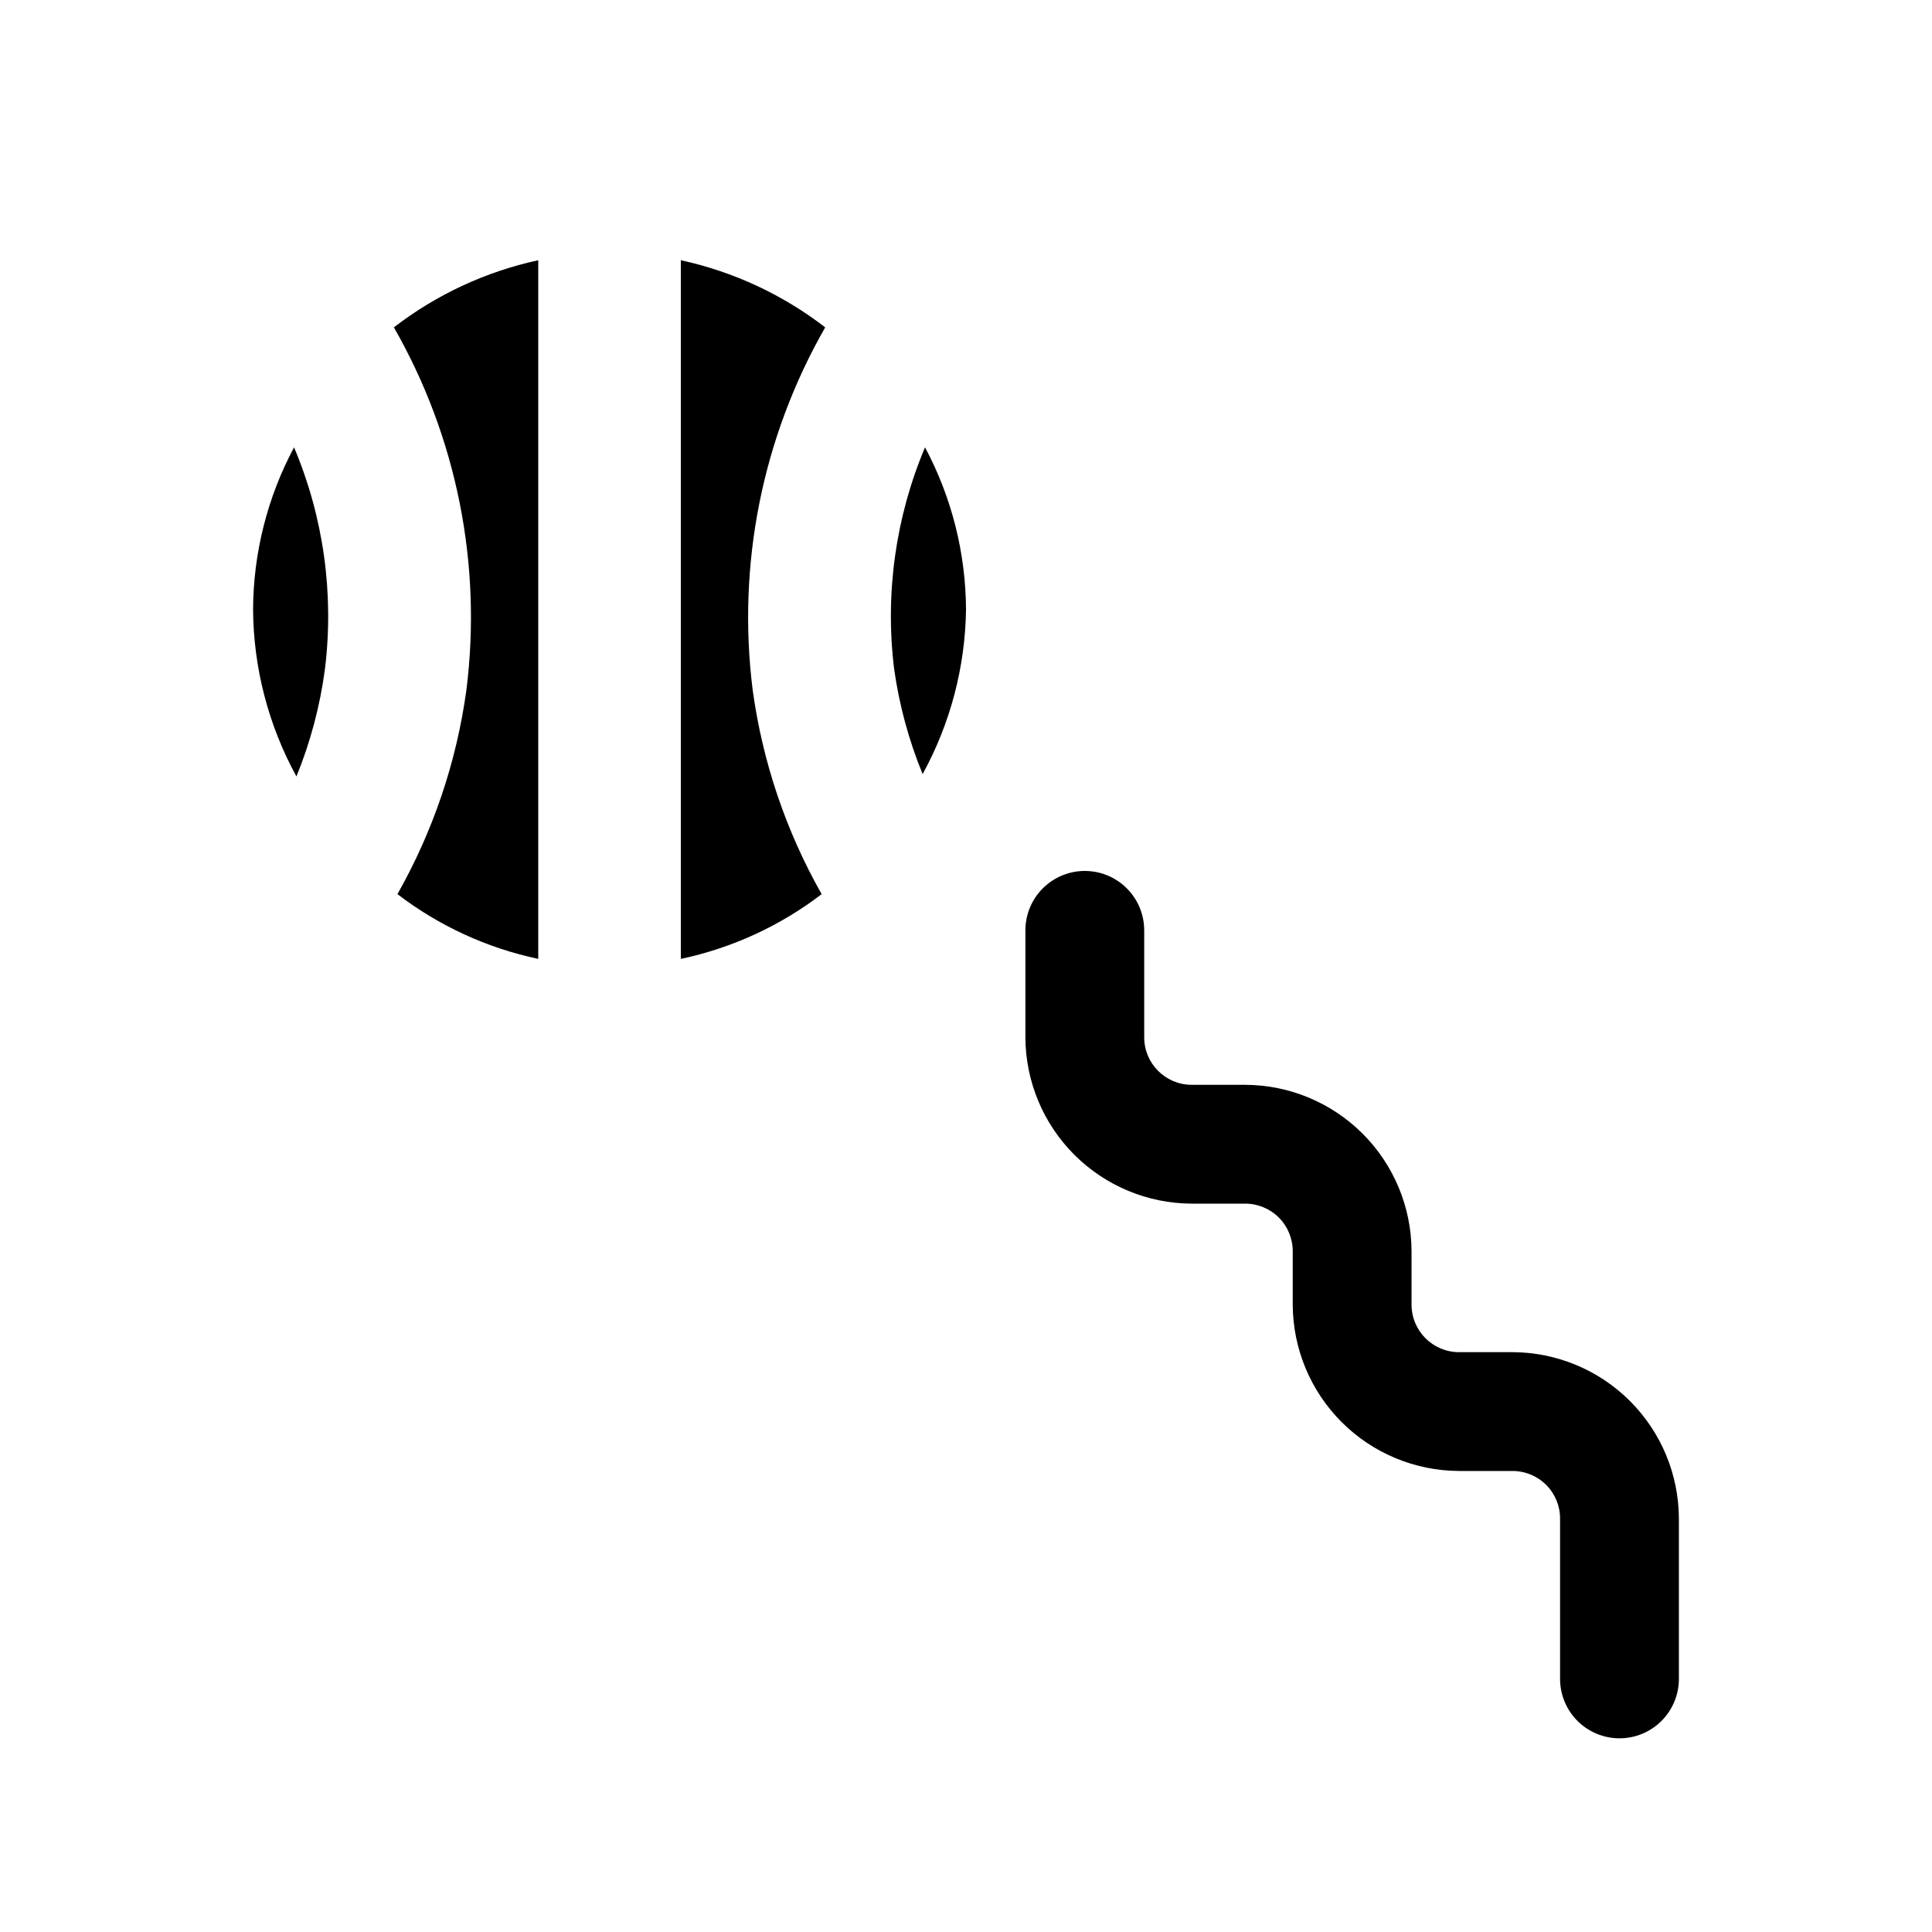 <?xml version="1.0" encoding="UTF-8"?>
<!-- Uploaded to: ICON Repo, www.svgrepo.com, Generator: ICON Repo Mixer Tools -->
<svg fill="#000000" width="800px" height="800px" version="1.1" viewBox="144 144 512 512" xmlns="http://www.w3.org/2000/svg">
 <g>
  <path d="m343.48 326.95c-4.207-33.301 2.535-67.066 19.207-96.195-11.273-8.691-24.344-14.77-38.258-17.789v185.15c13.562-2.871 26.309-8.734 37.316-17.16-9.453-16.684-15.648-35.008-18.266-54.004z"/>
  <path d="m389.14 262.55c-7.812 18.523-10.637 38.77-8.188 58.723 1.348 9.566 3.887 18.93 7.555 27.867 7.34-13.379 11.285-28.352 11.496-43.609-0.07-15-3.797-29.754-10.863-42.98z"/>
  <path d="m267.59 326.95c-2.613 18.996-8.812 37.32-18.262 54.004 11.004 8.426 23.754 14.289 37.312 17.16v-185.15c-13.914 3.019-26.98 9.098-38.258 17.789 16.676 29.129 23.418 62.895 19.207 96.195z"/>
  <path d="m221.93 262.55c-7.066 13.227-10.797 27.98-10.863 42.98 0.105 15.469 4.055 30.672 11.492 44.238 3.723-9.137 6.262-18.715 7.559-28.496 2.445-19.953-0.375-40.199-8.188-58.723z"/>
  <path d="m573.18 604.67c-4.176 0-8.18-1.66-11.133-4.613s-4.613-6.957-4.613-11.133v-42.508c0-3.34-1.324-6.543-3.688-8.906s-5.566-3.688-8.906-3.688h-14.168c-11.68-0.043-22.871-4.699-31.129-12.957-8.258-8.262-12.914-19.449-12.957-31.129v-14.168c0-3.34-1.324-6.543-3.688-8.906-2.363-2.363-5.566-3.688-8.906-3.688h-14.172c-11.676-0.043-22.867-4.699-31.125-12.961-8.258-8.258-12.914-19.445-12.957-31.125v-28.34c0-5.625 3-10.82 7.871-13.633 4.871-2.812 10.875-2.812 15.746 0s7.871 8.008 7.871 13.633v28.34c0 6.957 5.641 12.598 12.594 12.598h14.172c11.68 0.039 22.867 4.699 31.125 12.957 8.258 8.258 12.918 19.445 12.957 31.125v14.168c0 6.957 5.641 12.598 12.598 12.598h14.168c11.68 0.039 22.867 4.699 31.125 12.957 8.258 8.258 12.918 19.445 12.957 31.125v42.508c0 4.176-1.656 8.18-4.609 11.133s-6.957 4.613-11.133 4.613z"/>
 </g>
</svg>